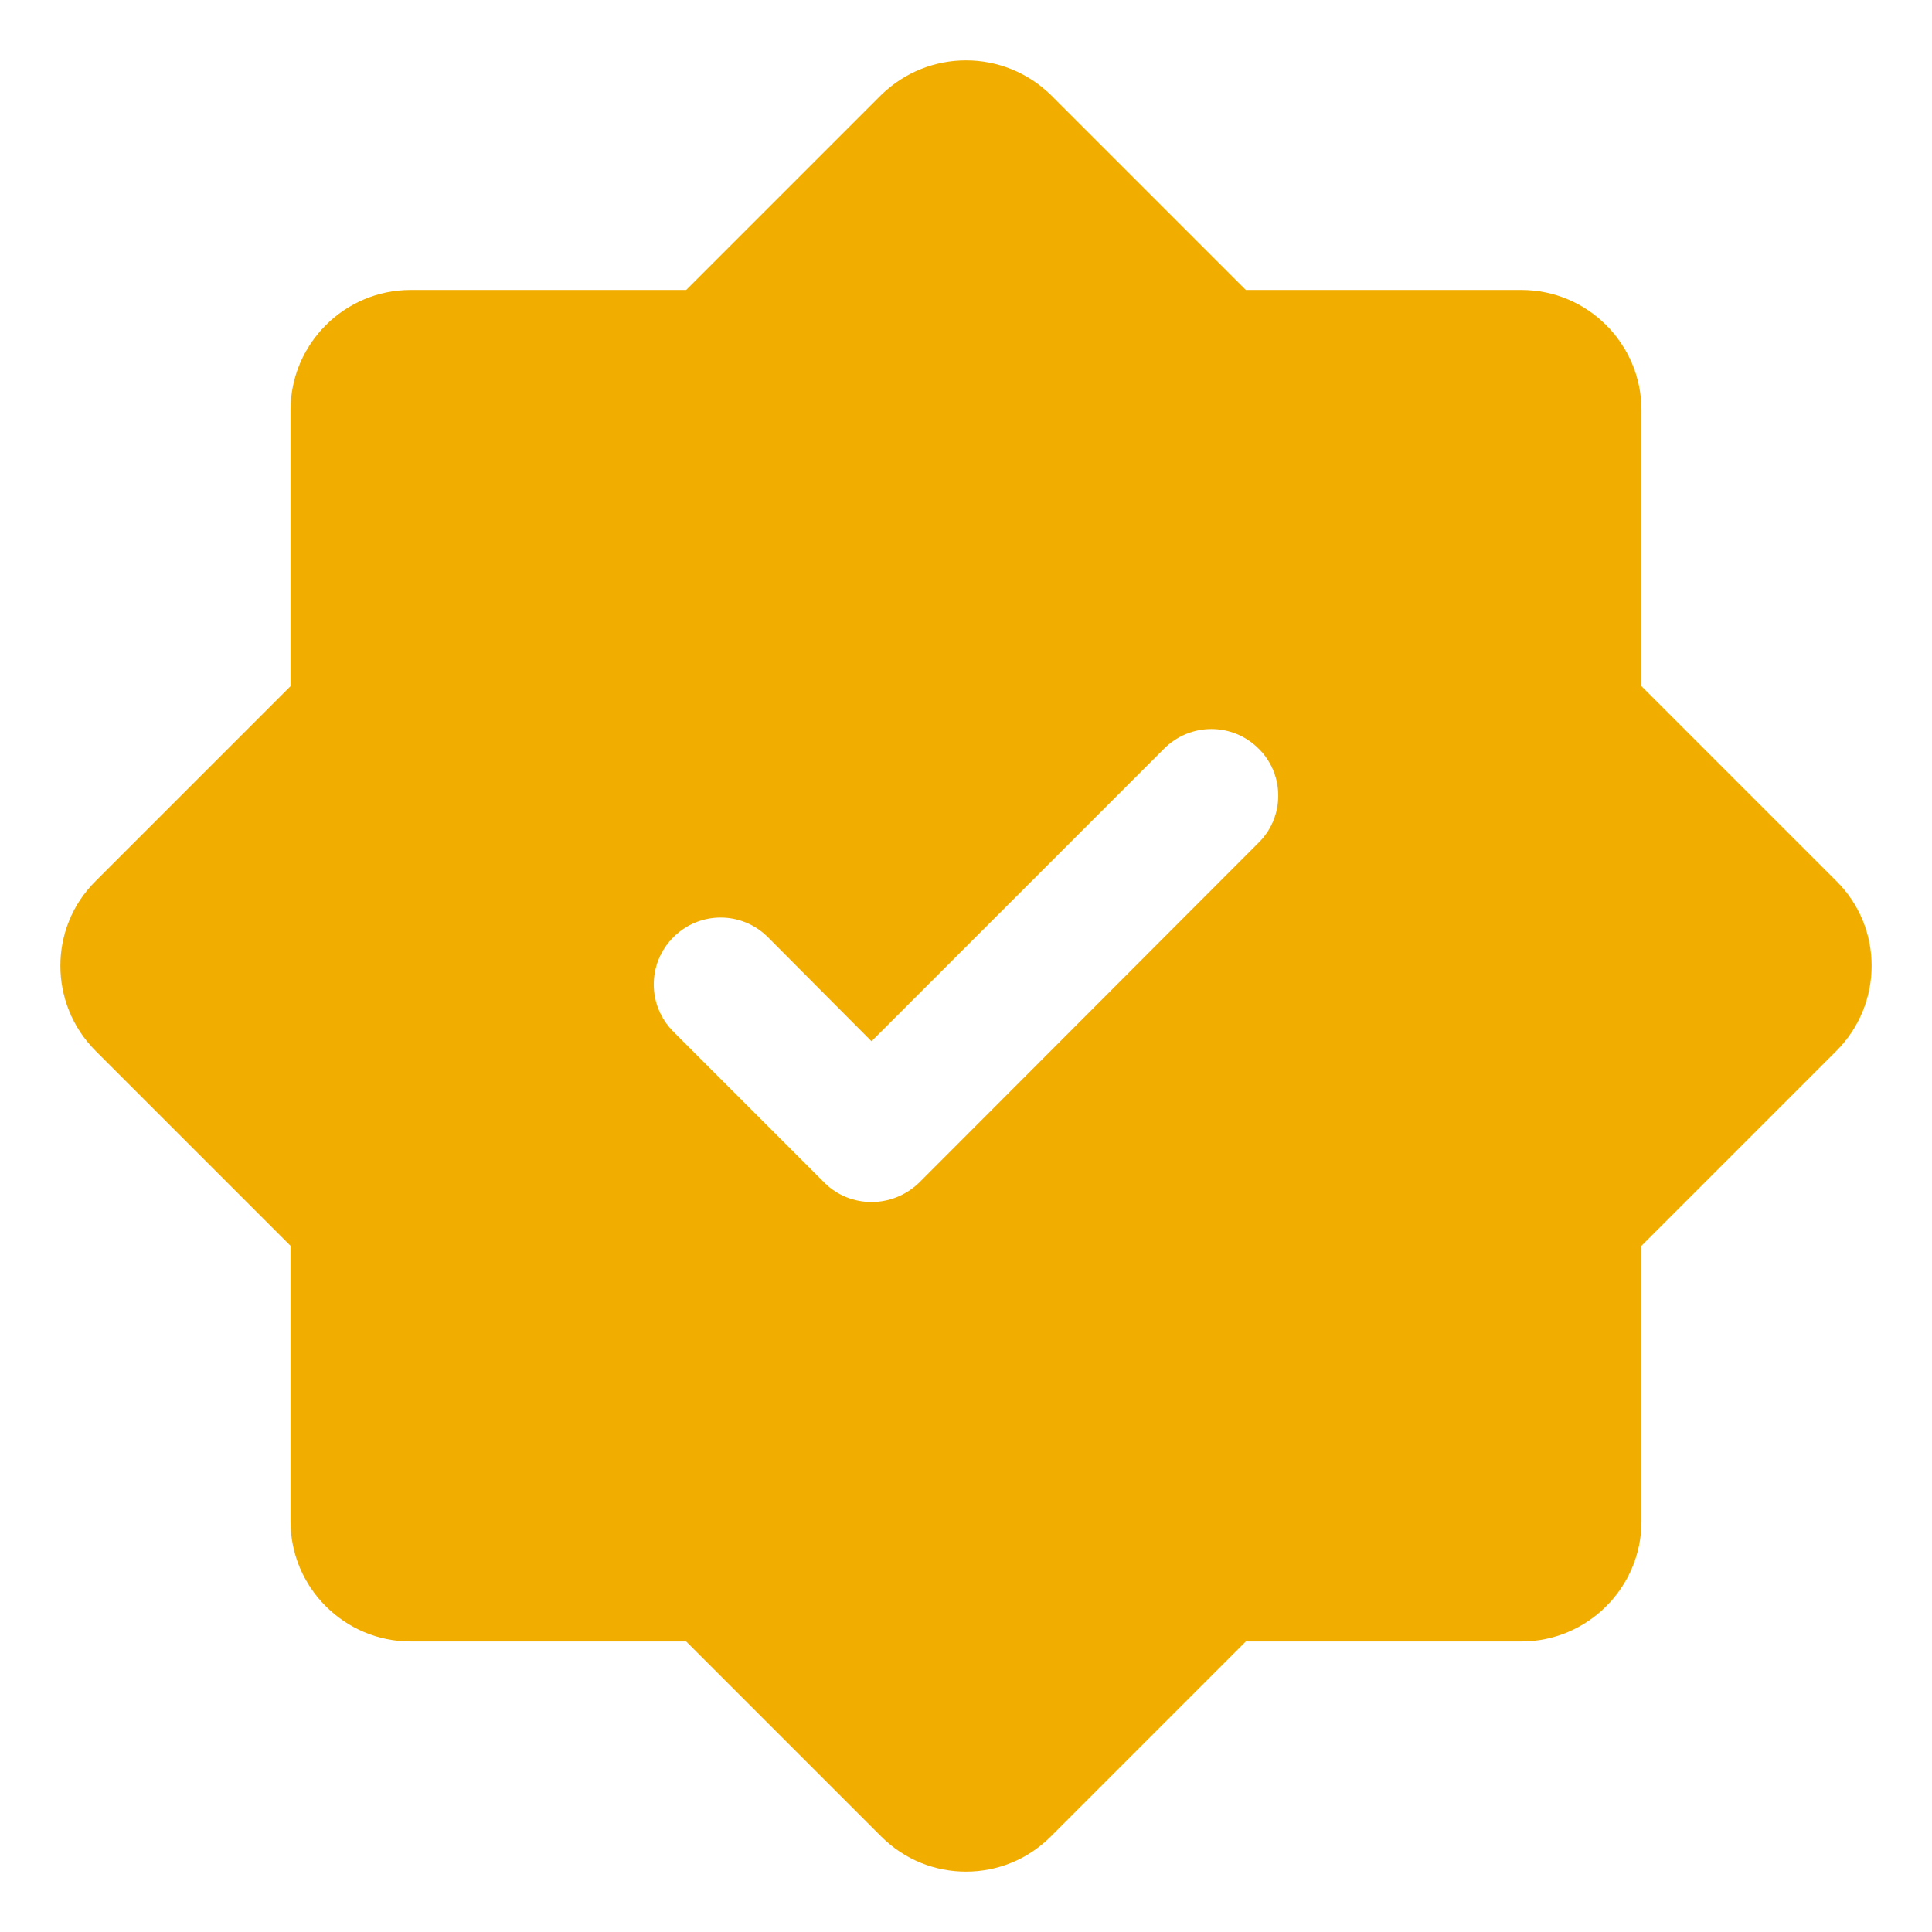<svg width="24" height="24" viewBox="0 0 24 24" fill="none" xmlns="http://www.w3.org/2000/svg">
<path d="M22.812 10.945L20.391 8.524V5.095C20.391 4.272 19.721 3.602 18.899 3.602H15.476L13.055 1.181C12.763 0.896 12.385 0.75 12 0.75C11.615 0.75 11.237 0.896 10.945 1.181L8.524 3.602H5.101C4.279 3.602 3.609 4.272 3.609 5.095V8.524L1.188 10.945C0.604 11.522 0.604 12.471 1.188 13.055L3.609 15.476V18.899C3.609 19.721 4.279 20.391 5.101 20.391H8.524L10.945 22.812C11.237 23.104 11.615 23.25 12 23.25C12.385 23.25 12.763 23.104 13.055 22.812L15.476 20.391H18.899C19.721 20.391 20.391 19.721 20.391 18.899V15.476L22.812 13.055C23.396 12.471 23.396 11.522 22.812 10.945ZM15.635 10.468L11.416 14.693C11.25 14.852 11.038 14.932 10.826 14.932C10.614 14.932 10.401 14.852 10.242 14.693L8.365 12.816C8.04 12.491 8.04 11.967 8.365 11.642C8.69 11.317 9.214 11.317 9.539 11.642L10.826 12.935L14.461 9.3C14.786 8.975 15.31 8.975 15.635 9.3C15.96 9.619 15.96 10.149 15.635 10.468Z" fill="#F1AD00"/>
</svg>
